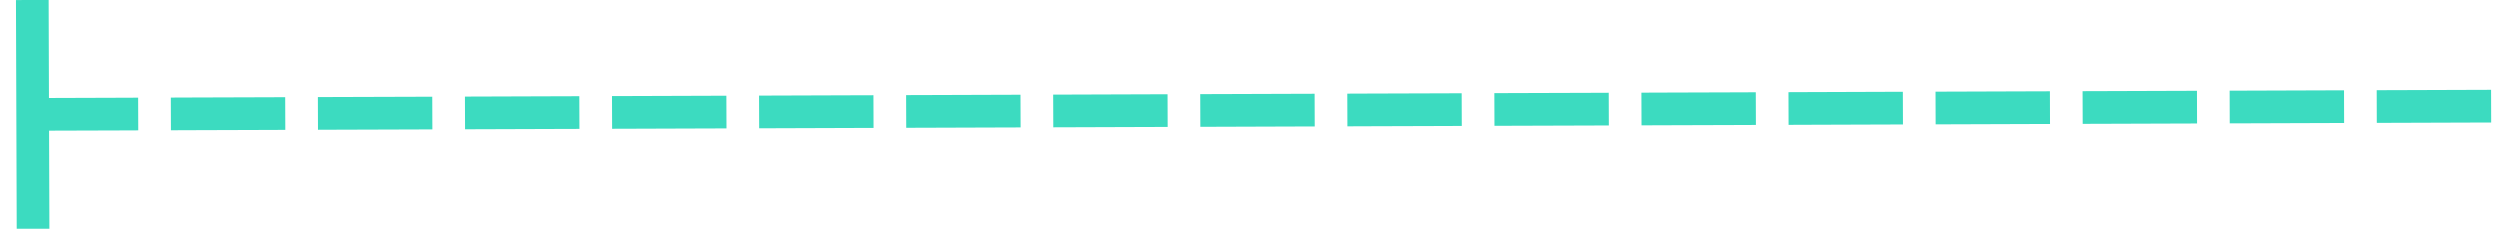 <?xml version="1.0" encoding="UTF-8"?>
<svg width="153px" height="14px" viewBox="0 0 153 14" version="1.1" xmlns="http://www.w3.org/2000/svg" xmlns:xlink="http://www.w3.org/1999/xlink">
    <title>line_intestine</title>
    <g id="Desktop" stroke="none" stroke-width="1" fill="none" fill-rule="evenodd">
        <g id="1.0---About-HypoPara" transform="translate(-754, -955)" fill="#3CDBC0" fill-rule="nonzero">
            <g id="Section-1" transform="translate(233, 515)">
                <g id="DSE-Body-Diagram" transform="translate(0, 154)">
                    <path d="M523.977,285.997 L523.98,286.997 L523.996,291.997 L528.454,291.982 L529.454,291.978 L529.461,293.978 L528.461,293.982 L524.003,293.996 L524.02,298.997 L524.023,299.997 L522.023,300.003 L522.02,299.003 L521.98,287.003 L521.977,286.003 L523.977,285.997 Z M538.454,291.948 L538.461,293.948 L537.461,293.952 L532.461,293.968 L531.461,293.972 L531.454,291.972 L532.454,291.968 L537.454,291.952 L538.454,291.948 Z M547.454,291.918 L547.461,293.918 L546.461,293.922 L541.461,293.938 L540.461,293.942 L540.454,291.942 L541.454,291.938 L546.454,291.922 L547.454,291.918 Z M556.454,291.888 L556.461,293.888 L555.461,293.891 L550.461,293.908 L549.461,293.911 L549.454,291.911 L550.454,291.908 L555.454,291.891 L556.454,291.888 Z M565.454,291.858 L565.461,293.858 L564.461,293.861 L559.461,293.878 L558.461,293.881 L558.454,291.881 L559.454,291.878 L564.454,291.861 L565.454,291.858 Z M574.454,291.828 L574.461,293.828 L573.461,293.831 L568.461,293.848 L567.461,293.851 L567.454,291.851 L568.454,291.848 L573.454,291.831 L574.454,291.828 Z M583.454,291.798 L583.461,293.798 L582.461,293.801 L577.461,293.818 L576.461,293.821 L576.454,291.821 L577.454,291.818 L582.454,291.801 L583.454,291.798 Z M592.454,291.768 L592.461,293.768 L591.461,293.771 L586.461,293.788 L585.461,293.791 L585.454,291.791 L586.454,291.788 L591.454,291.771 L592.454,291.768 Z M601.454,291.738 L601.461,293.738 L600.461,293.741 L595.461,293.758 L594.461,293.761 L594.454,291.761 L595.454,291.758 L600.454,291.741 L601.454,291.738 Z M610.454,291.707 L610.461,293.707 L609.461,293.711 L604.461,293.727 L603.461,293.731 L603.454,291.731 L604.454,291.727 L609.454,291.711 L610.454,291.707 Z M619.454,291.677 L619.461,293.677 L618.461,293.681 L613.461,293.697 L612.461,293.701 L612.454,291.701 L613.454,291.697 L618.454,291.681 L619.454,291.677 Z M628.454,291.647 L628.461,293.647 L627.461,293.651 L622.461,293.667 L621.461,293.671 L621.454,291.671 L622.454,291.667 L627.454,291.651 L628.454,291.647 Z M637.454,291.617 L637.461,293.617 L636.461,293.62 L631.461,293.637 L630.461,293.641 L630.454,291.641 L631.454,291.637 L636.454,291.62 L637.454,291.617 Z M646.454,291.587 L646.461,293.587 L645.461,293.59 L640.461,293.607 L639.461,293.61 L639.454,291.61 L640.454,291.607 L645.454,291.59 L646.454,291.587 Z M655.454,291.557 L655.46,293.557 L654.46,293.56 L649.461,293.577 L648.461,293.58 L648.454,291.58 L649.454,291.577 L654.454,291.56 L655.454,291.557 Z M664.454,291.527 L664.46,293.527 L663.46,293.53 L658.46,293.547 L657.46,293.55 L657.454,291.55 L658.454,291.547 L663.454,291.53 L664.454,291.527 Z M673.454,291.497 L673.46,293.497 L672.46,293.5 L667.46,293.517 L666.46,293.52 L666.454,291.52 L667.454,291.517 L672.454,291.5 L673.454,291.497 Z" id="line_intestine"></path>
                </g>
            </g>
        </g>
    </g>
</svg>